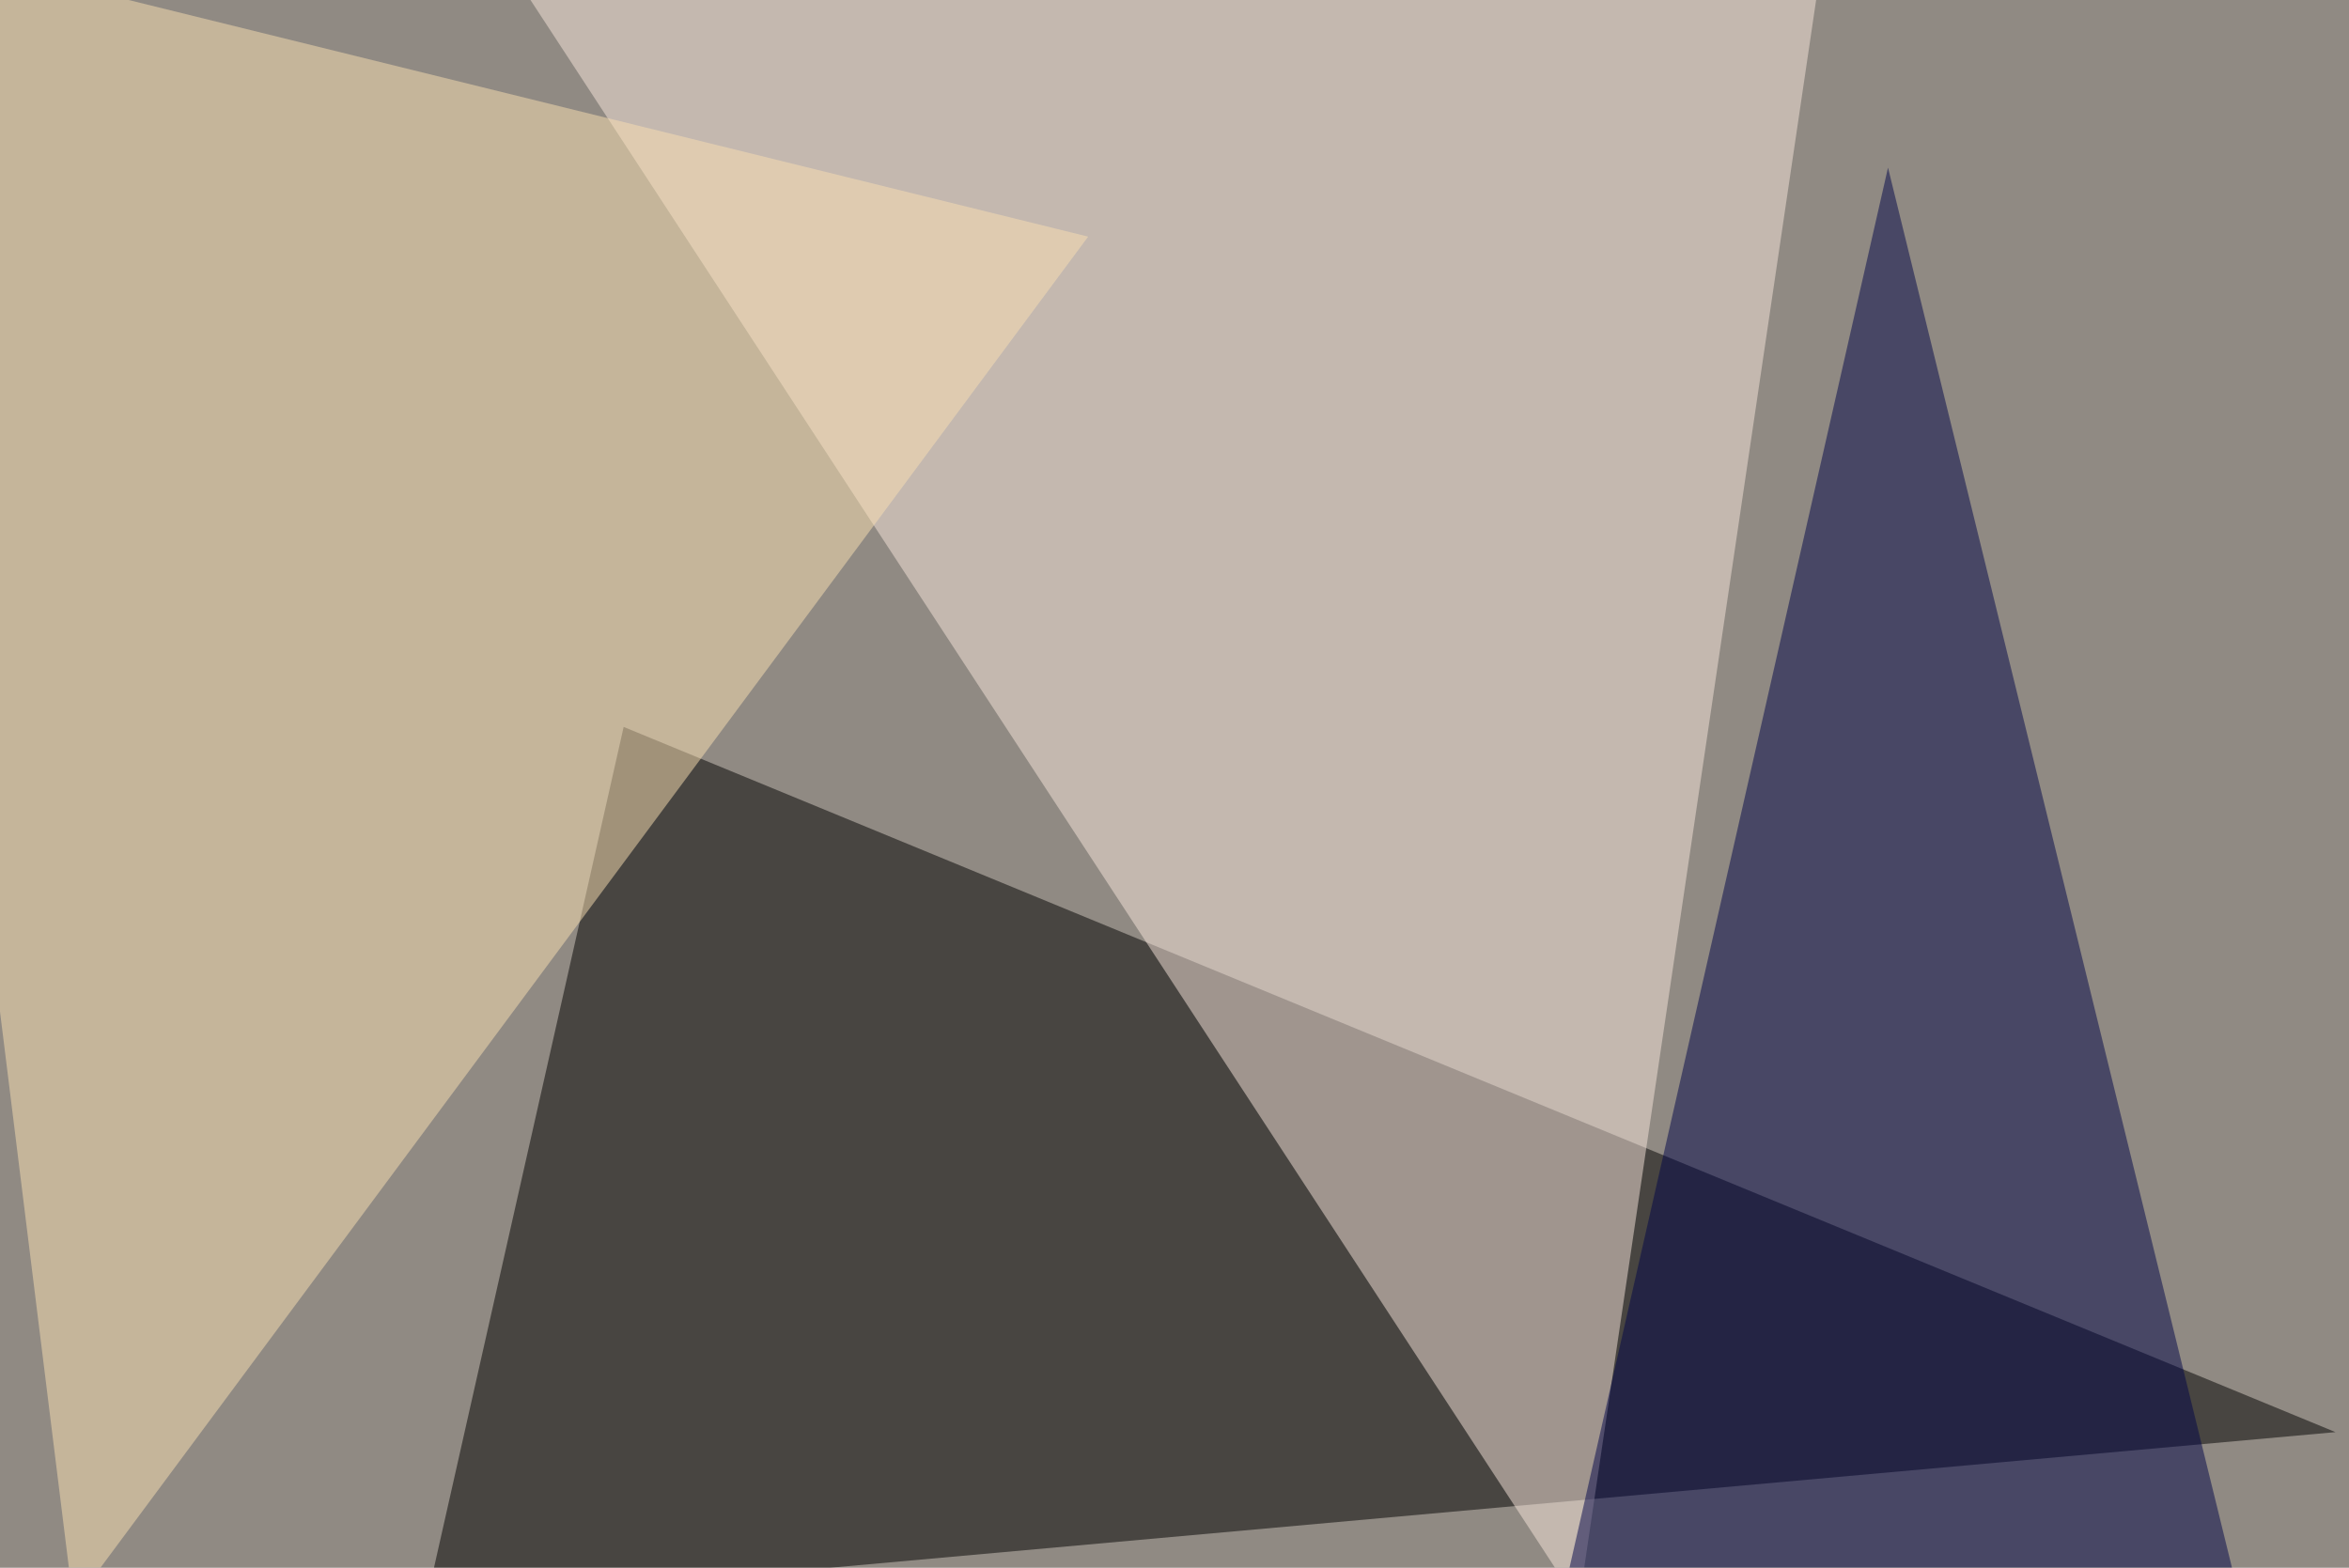 <svg xmlns="http://www.w3.org/2000/svg" width="800" height="534" ><filter id="a"><feGaussianBlur stdDeviation="55"/></filter><rect width="100%" height="100%" fill="#908a83"/><g filter="url(#a)"><g fill-opacity=".5"><path d="M145 546.4l67.4-298.8 583 240.2z"/><path fill="#f9e6dc" d="M619.6-7.3L151-45.4l386.7 591.8z"/><path fill="#000448" d="M643 57.1l120.2 489.3H531.7z"/><path fill="#fbe1b3" d="M-45.4-22l416 102.6L25 546.4z"/></g></g></svg>